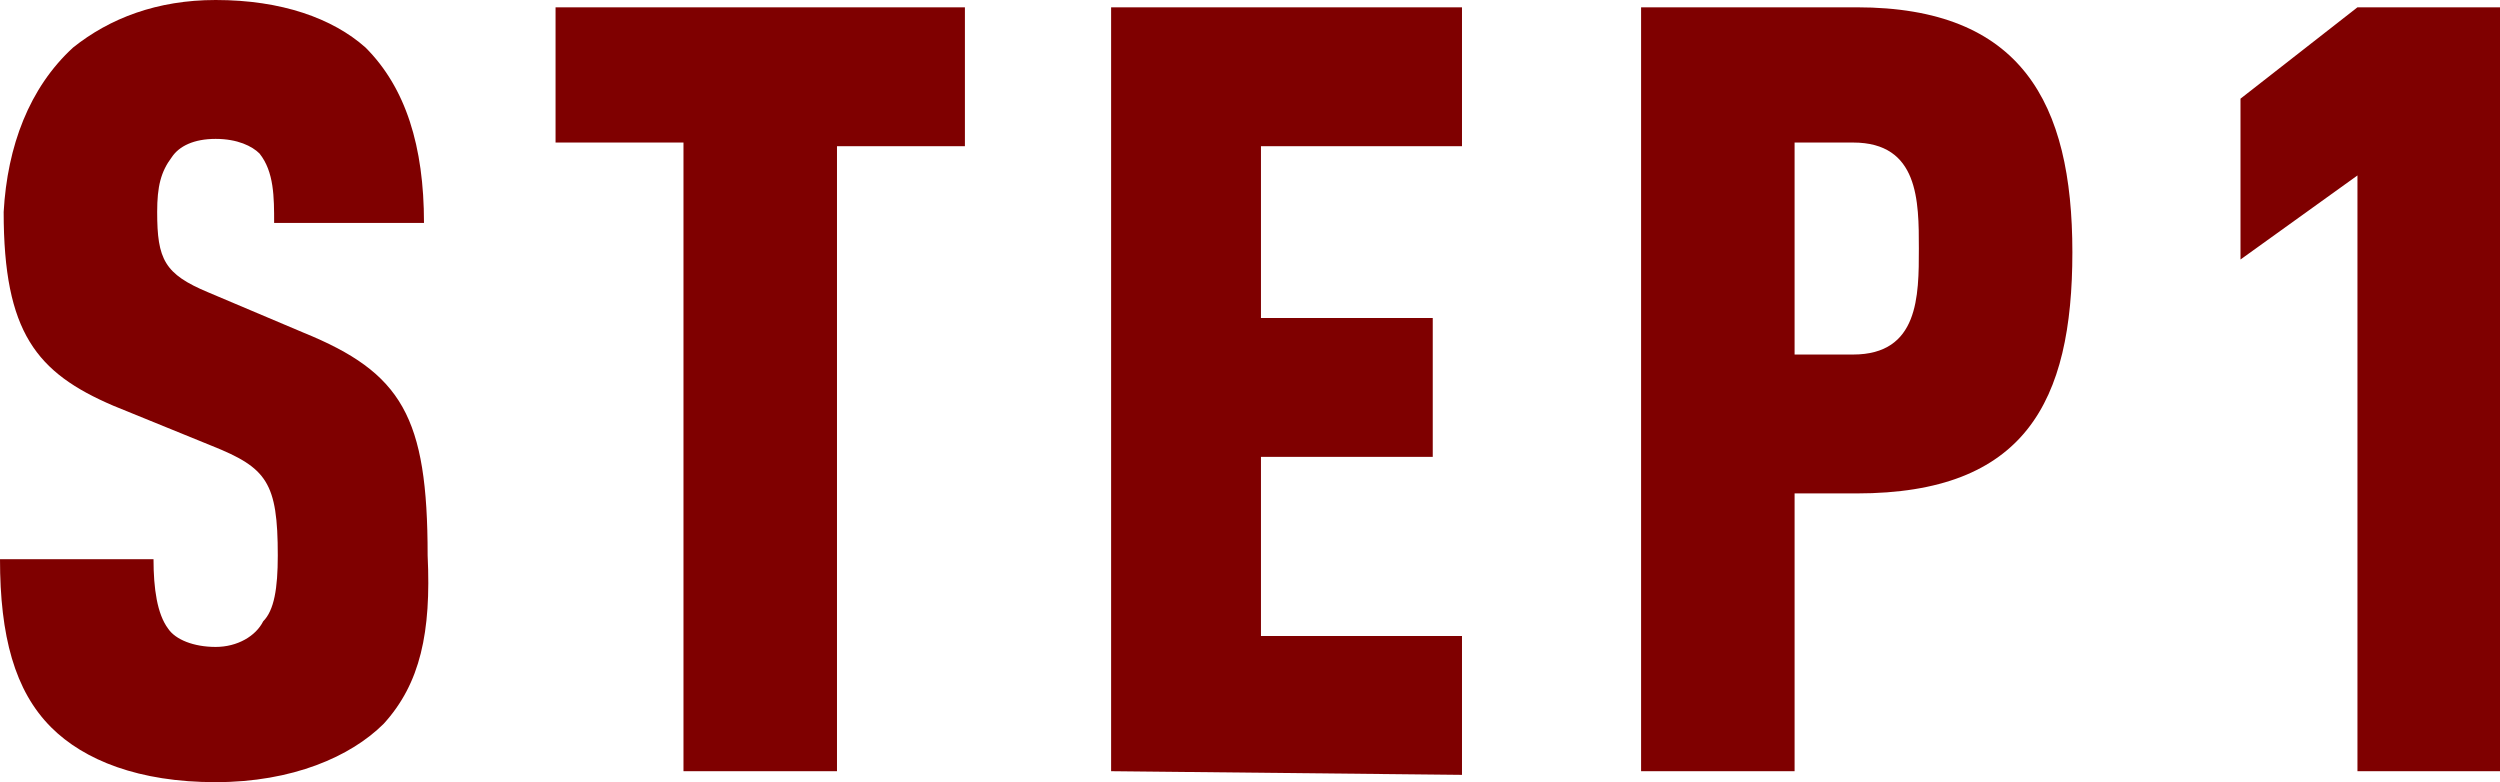 <svg height="21.4" viewBox="0 0 68.4 21.4" width="68.4" xmlns="http://www.w3.org/2000/svg"><g fill="#7f0000"><path d="m10.5 19.8c-.9.9-2.5 1.6-4.6 1.6s-3.6-.6-4.5-1.5c-1-1-1.4-2.5-1.4-4.6h4.2c0 .8.1 1.5.4 1.9.2.3.7.5 1.3.5s1.1-.3 1.3-.7c.3-.3.4-.9.4-1.8 0-2-.3-2.4-1.8-3l-2.7-1.1c-2.1-.9-3-2-3-5.3.1-1.8.7-3.4 1.9-4.5 1-.8 2.3-1.3 3.9-1.3 1.8 0 3.2.5 4.1 1.3 1.1 1.1 1.6 2.7 1.6 4.8h-4.1c0-.7 0-1.4-.4-1.9-.2-.2-.6-.4-1.2-.4s-1 .2-1.2.5c-.3.4-.4.8-.4 1.5 0 1.3.2 1.7 1.4 2.2l2.6 1.1c2.7 1.1 3.4 2.3 3.4 6.1.1 2.1-.2 3.5-1.2 4.6z"/><path d="m22.9 3.9v17.2h-4.2v-17.2h-3.5v-3.7h11.2v3.8h-3.5z"/><path d="m30.4 21.1v-20.9h9.6v3.8h-5.5v4.7h4.7v3.8h-4.7v4.9h5.5v3.8z"/><path d="m50.8 13.5h-1.7v7.6h-4.2v-20.9h5.9c4.5 0 5.9 2.6 5.9 6.7s-1.3 6.6-5.9 6.6zm-.1-9.6h-1.6v5.8h1.6c1.8 0 1.8-1.6 1.8-2.9s0-2.9-1.8-2.9z"/><path d="m64.5 21.1v-16.3l-3.2 2.3v-4.4l3.2-2.5h3.9v20.9z"/></g></svg>